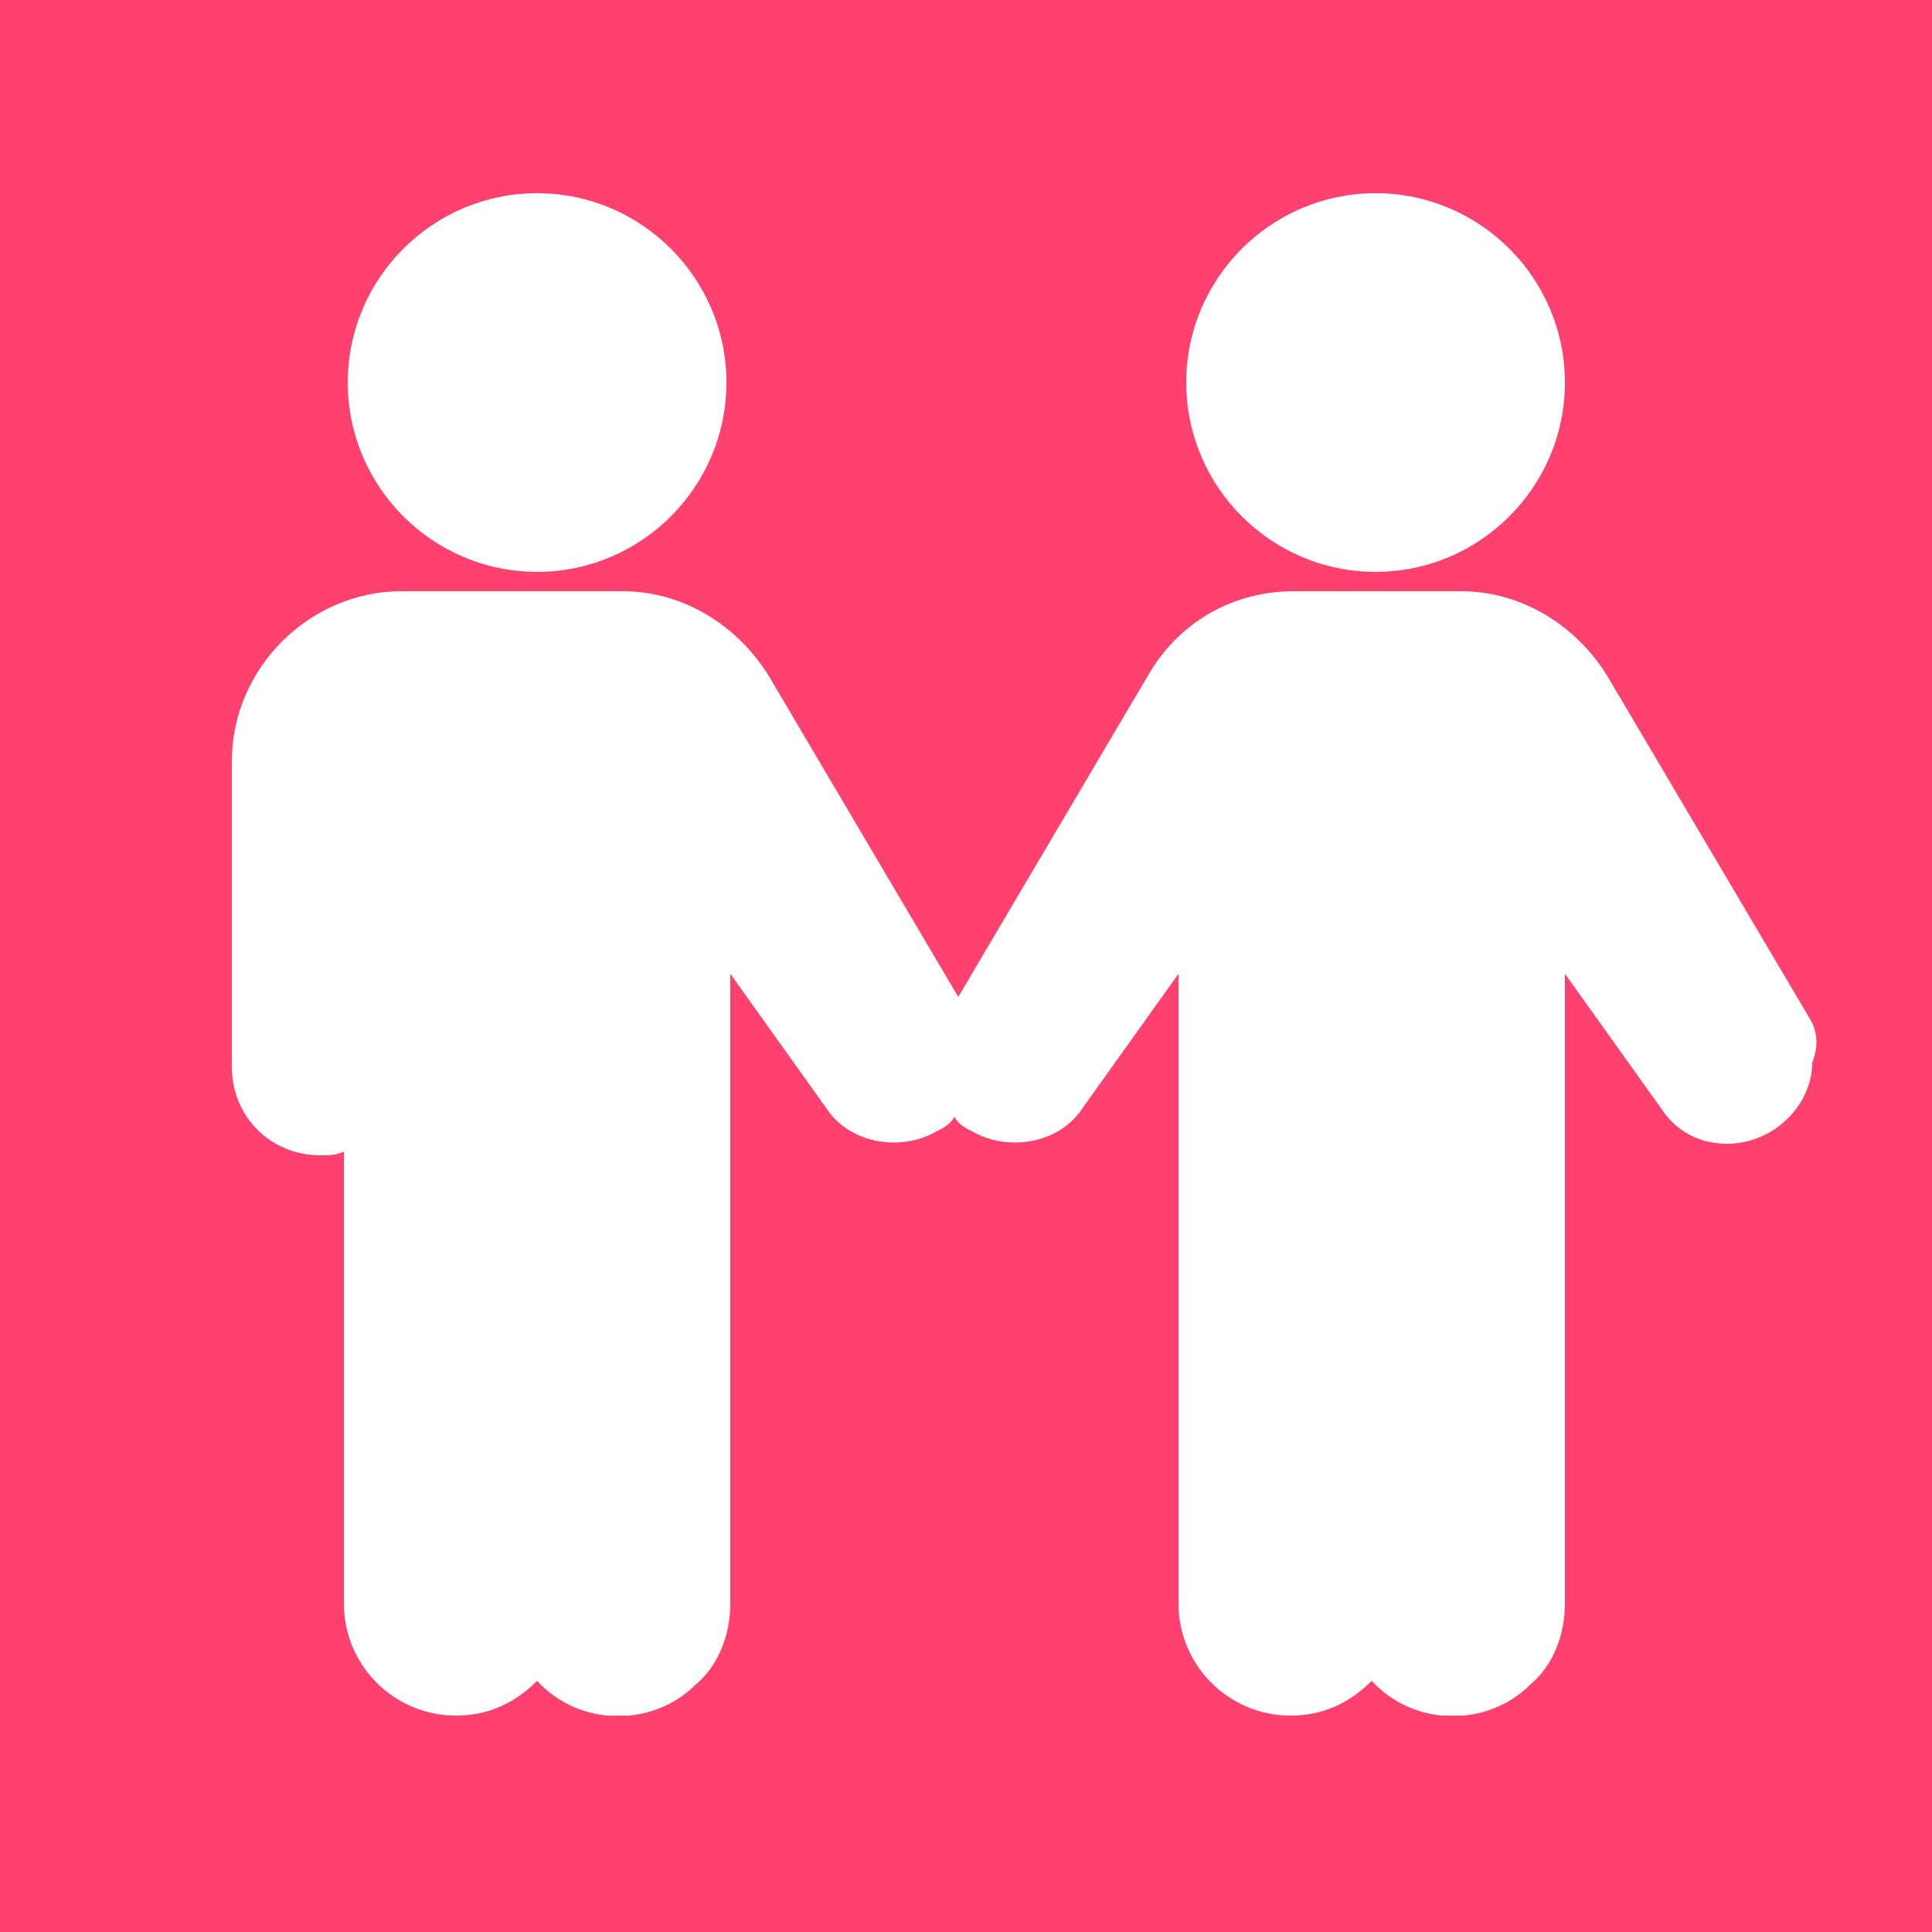 <?xml version="1.0" encoding="UTF-8"?>
<svg id="Calque_1" data-name="Calque 1" xmlns="http://www.w3.org/2000/svg" xmlns:xlink="http://www.w3.org/1999/xlink" viewBox="0 0 50 50">
  <defs>
    <style>
      .cls-1 {
        clip-path: url(#clippath);
      }

      .cls-2 {
        fill: none;
      }

      .cls-2, .cls-3, .cls-4 {
        stroke-width: 0px;
      }

      .cls-3 {
        fill: #fff;
      }

      .cls-4 {
        fill: #ff416f;
      }
    </style>
    <clipPath id="clippath">
      <rect class="cls-2" x="6" y="5" width="41.1" height="39.4"/>
    </clipPath>
  </defs>
  <g id="Groupe_78" data-name="Groupe 78">
    <rect id="Rectangle_11" data-name="Rectangle 11" class="cls-4" width="50" height="50"/>
    <g id="Groupe_68" data-name="Groupe 68">
      <g class="cls-1">
        <g id="Groupe_67" data-name="Groupe 67">
          <path id="Tracé_63" data-name="Tracé 63" class="cls-3" d="m46.8,26.3l-5.2-8.8c-.8-1.3-2.2-2.2-3.8-2.2h-4.3c-1.6,0-3,.8-3.8,2.2l-4.9,8.3-4.9-8.3c-.8-1.3-2.2-2.2-3.8-2.2h-5.7c-2.4,0-4.4,2-4.4,4.4v7.9c0,1.3,1,2.3,2.3,2.3.2,0,.4,0,.6-.1v11.7c0,1.6,1.3,2.9,2.9,2.9.8,0,1.5-.3,2.1-.9,1.1,1.2,3,1.2,4.1.1.6-.5.9-1.3.9-2.1v-16.3l2.5,3.5c.6.9,1.9,1.1,2.8.6.2-.1.4-.2.5-.4.1.2.3.3.5.4.9.5,2.2.3,2.8-.6l2.5-3.5v16.3c0,1.6,1.3,2.9,2.9,2.9.8,0,1.5-.3,2.1-.9,1.1,1.2,3,1.2,4.1.1.6-.5.9-1.3.9-2.1v-16.3l2.5,3.5c.4.6,1,.9,1.7.9,1.2,0,2.2-1,2.2-2.1.2-.5.1-.9-.1-1.2m-11.2-11.5c2.7,0,4.9-2.2,4.9-4.9s-2.2-4.9-4.9-4.9-4.9,2.2-4.9,4.9,2.2,4.9,4.9,4.9m-21.7,0c2.7,0,4.9-2.2,4.9-4.9s-2.2-4.9-4.9-4.9-4.9,2.2-4.9,4.9,2.2,4.9,4.9,4.9"/>
        </g>
      </g>
    </g>
  </g>
</svg>